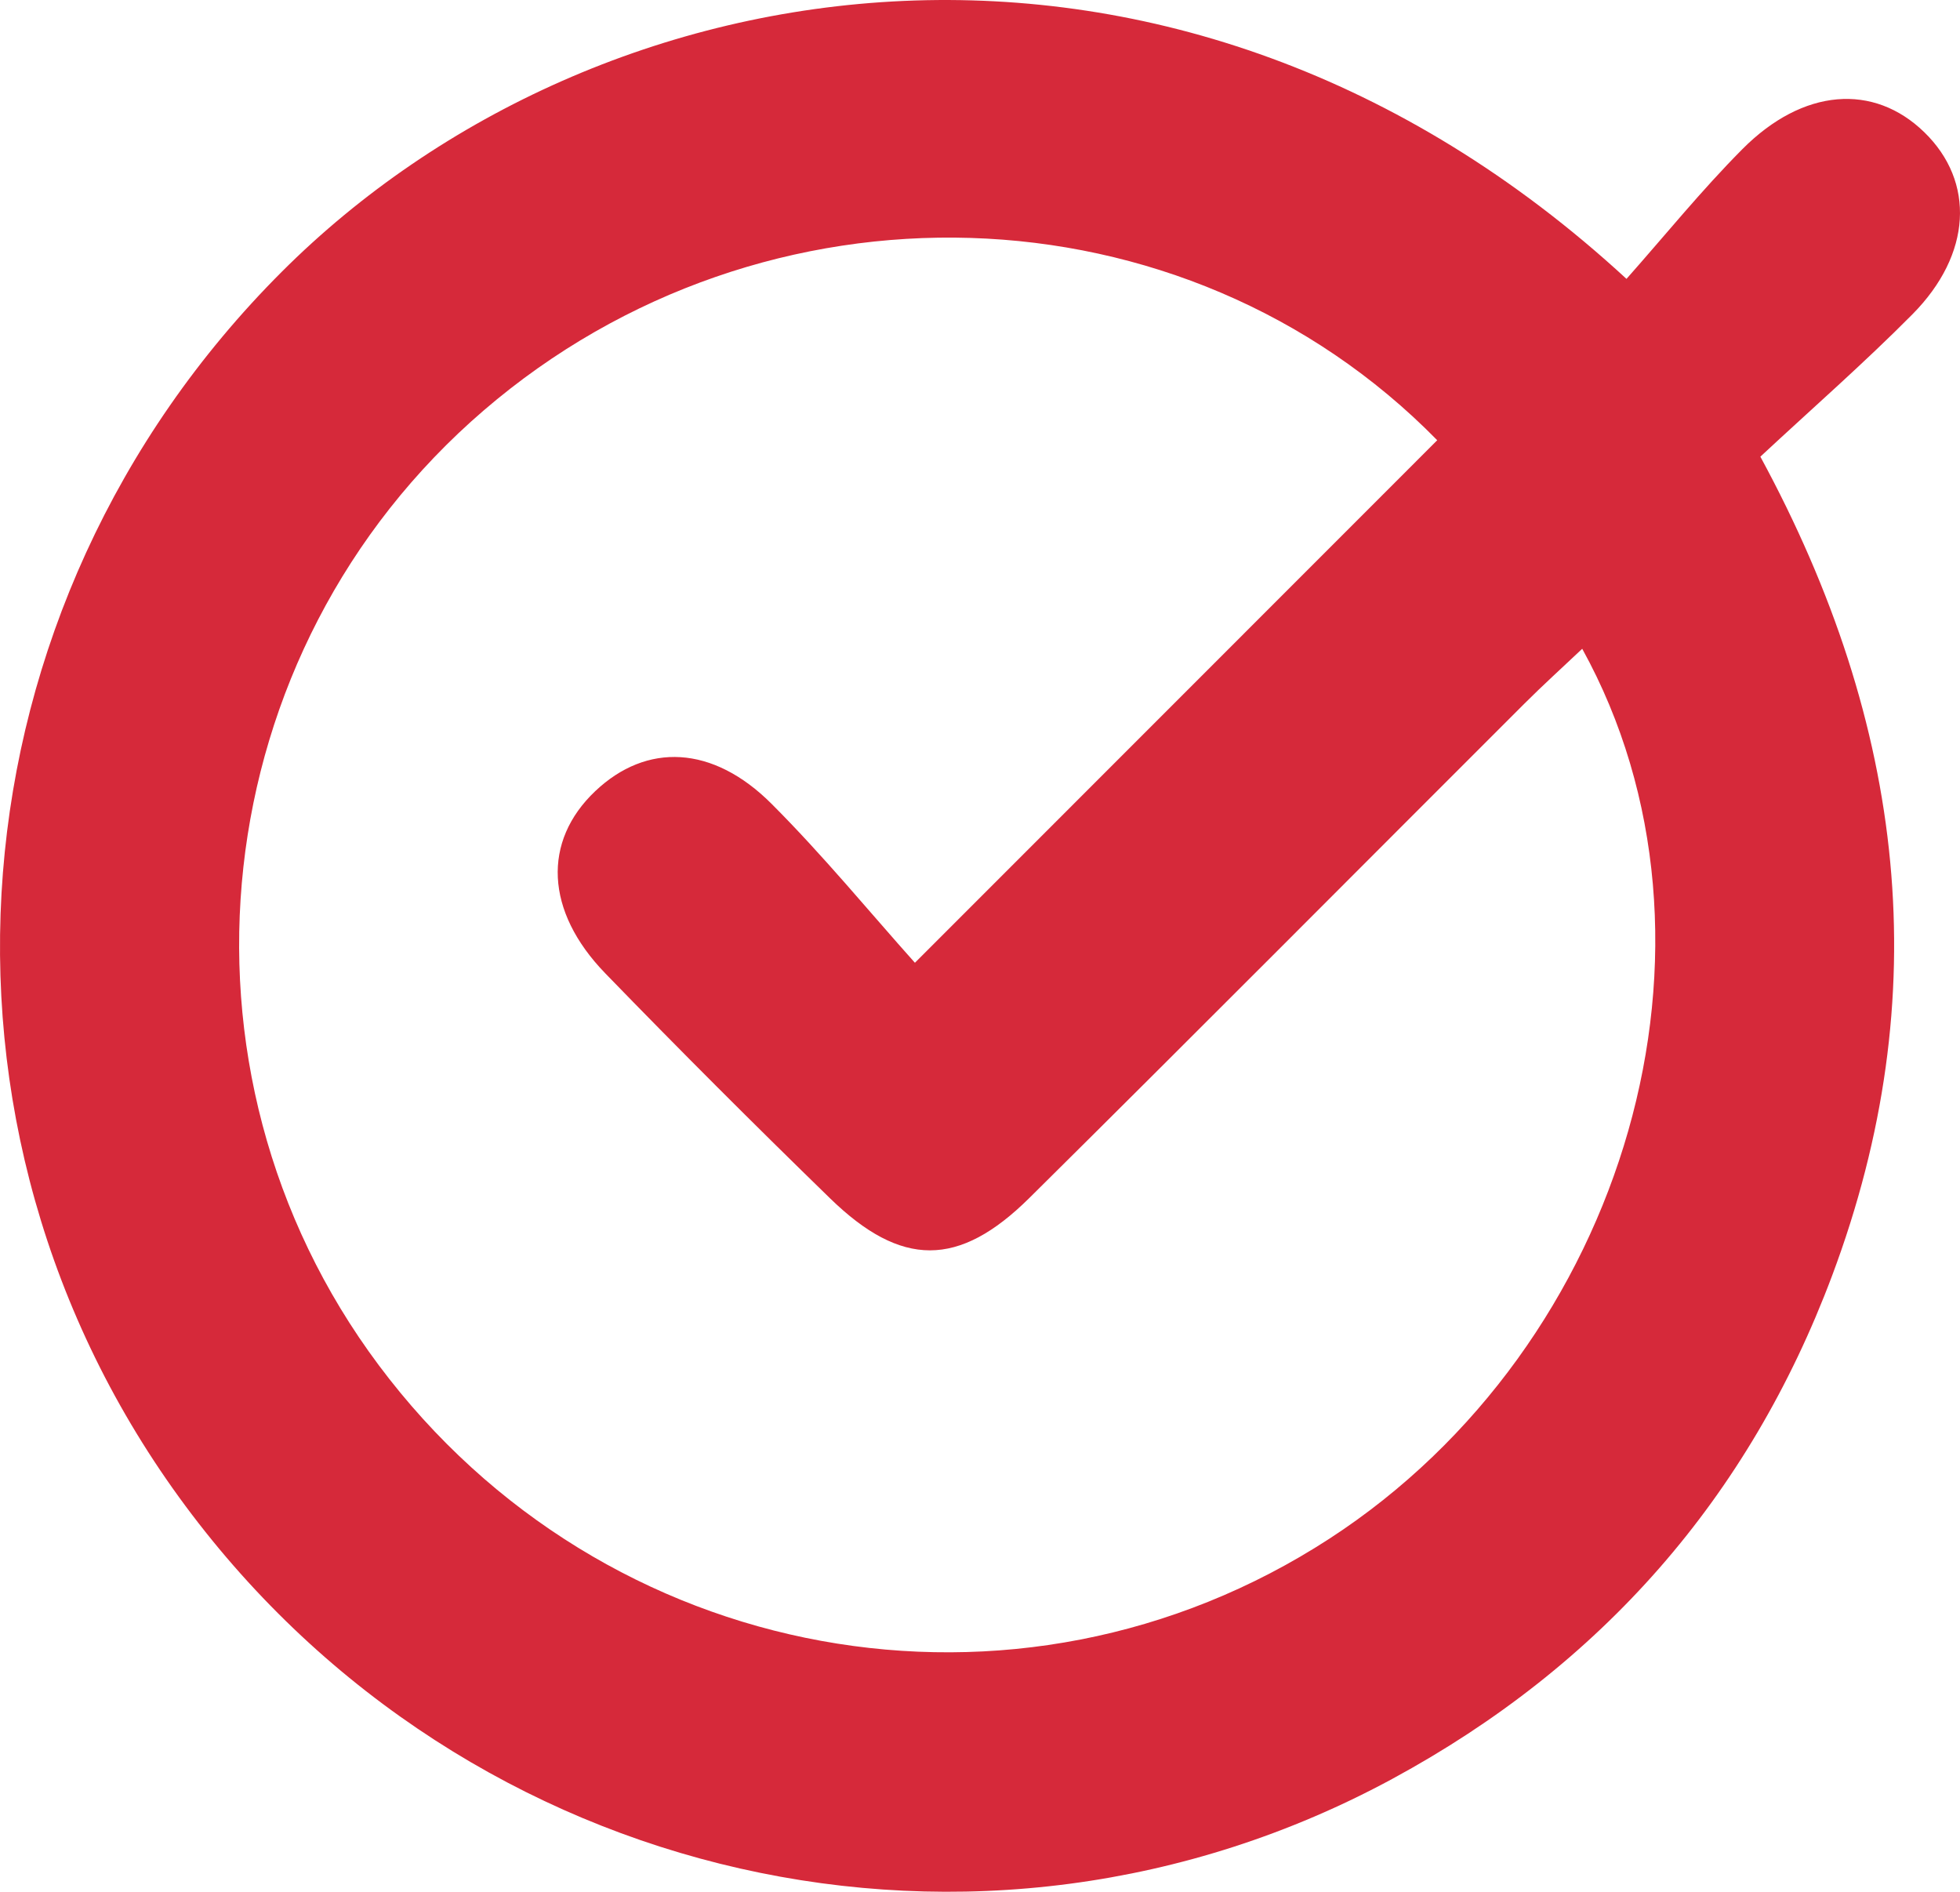 <?xml version="1.0" encoding="UTF-8"?><svg id="Vrstva_2" xmlns="http://www.w3.org/2000/svg" width="123.224" height="118.923" viewBox="0 0 123.224 118.923"><defs><style>.cls-1{fill:#d6293a;}</style></defs><g id="Vrstva_1-2"><path class="cls-1" d="M102.257,17.53c2.401-2.707,4.711-5.564,7.286-8.155,3.817-3.84,8.258-4.154,11.437-1.063,3.201,3.113,2.999,7.666-.748,11.447-3.042,3.07-6.306,5.919-9.559,8.948,9.153,16.88,11.111,33.876,4.511,51.483-5.241,13.981-14.534,24.527-27.636,31.627-25.923,14.047-58.175,6.716-75.894-17.157C-5.974,70.912-3.324,38.124,17.707,17.093c19.912-19.912,56.223-25.662,84.55,.438Zm-11.899,10.145c-15.932-16.247-42.301-17.04-59.942-1.879-17.604,15.129-20.499,41.424-6.607,60.02,14.134,18.92,40.132,23.666,59.77,10.91,18.743-12.174,26.058-37.538,15.894-55.942-1.243,1.176-2.459,2.274-3.617,3.431-10.38,10.364-20.717,20.771-31.14,31.092-4.439,4.396-8.056,4.378-12.531,.023-4.778-4.649-9.497-9.362-14.137-14.149-3.784-3.904-3.946-8.298-.628-11.445,3.225-3.059,7.388-2.908,11.092,.799,3.255,3.257,6.189,6.837,9.008,9.987,11.486-11.489,22.076-22.082,32.837-32.847Z"/></g></svg>